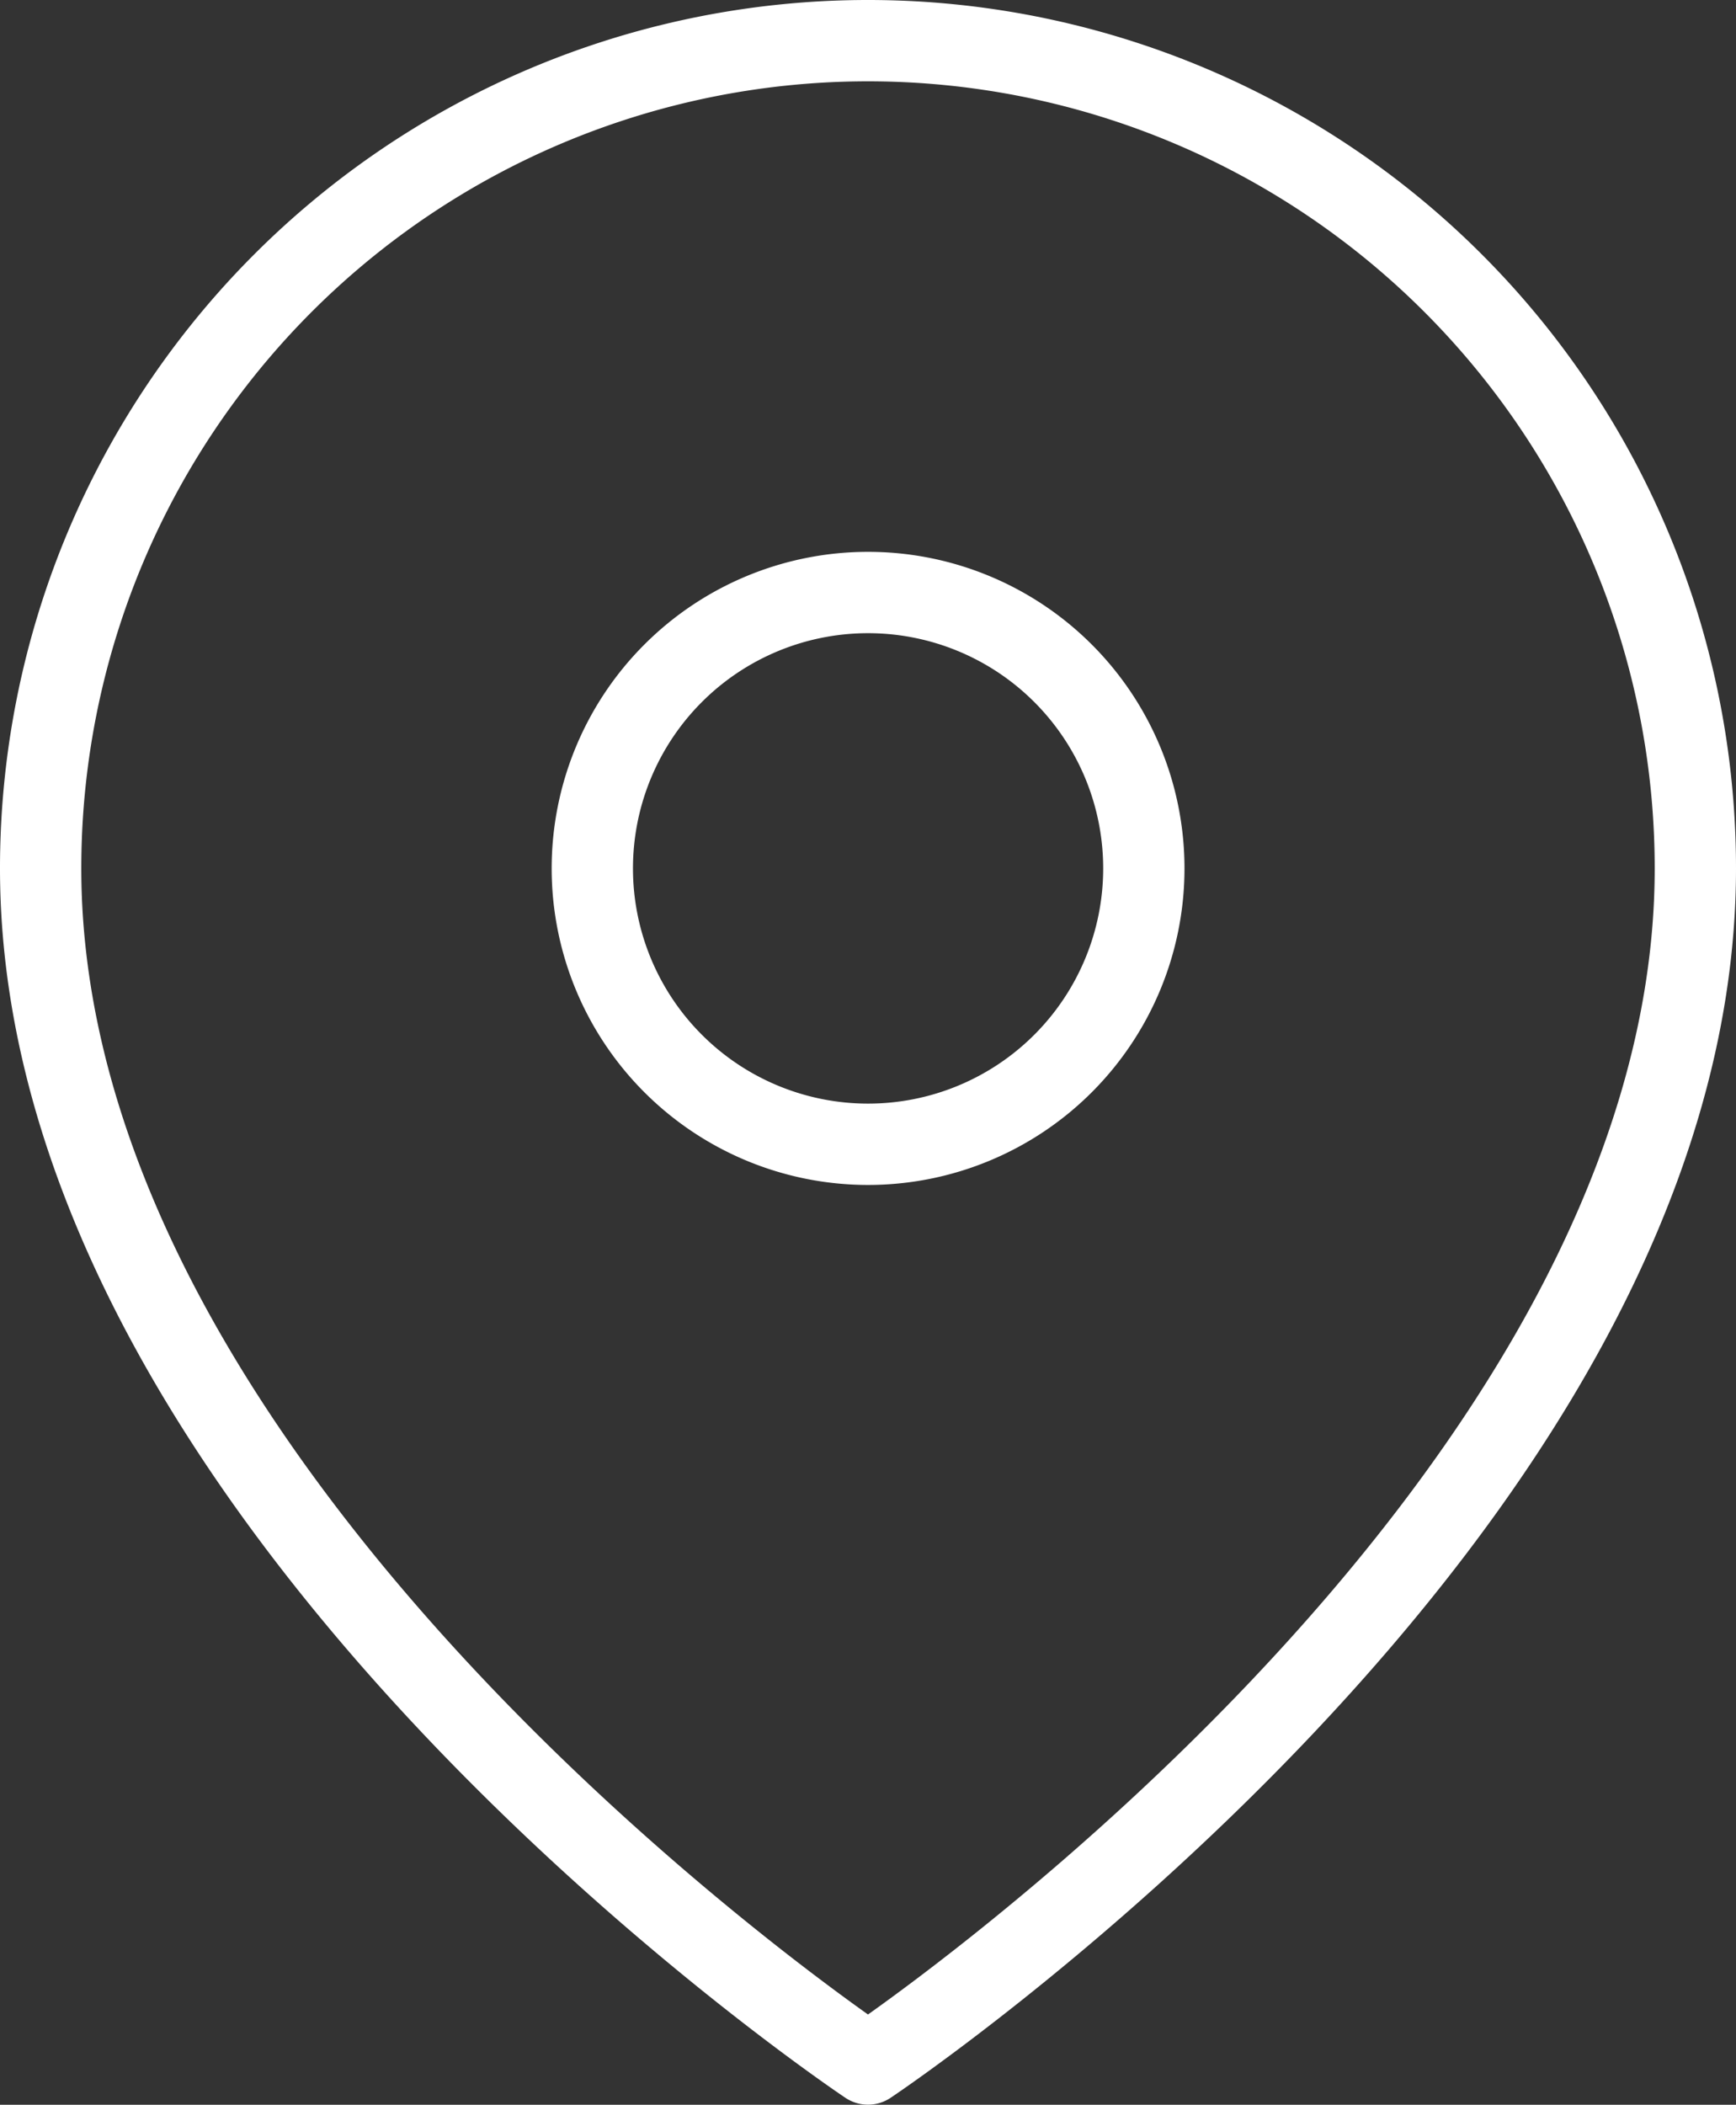 <svg xmlns="http://www.w3.org/2000/svg" width="21.354" height="25.878" viewBox="0 0 21.354 25.878">
  <rect x="0" y="0" width="21.354" height="25.878" fill="#333333" stroke="none"/>
  <g id="ct-icon-1" transform="translate(0.5 0.5)">
    <path id="Path_3141" data-name="Path 3141" d="M24.854,11.677c0,7.916-10.177,14.7-10.177,14.7S4.5,19.593,4.5,11.677a10.177,10.177,0,1,1,20.354,0Z" transform="translate(-4.5 -1.5)" fill="none" stroke="#fff" stroke-linecap="round" stroke-linejoin="round" stroke-width="1"/>
    <path id="Path_3142" data-name="Path 3142" d="M20.285,13.892A3.392,3.392,0,1,1,16.892,10.5,3.392,3.392,0,0,1,20.285,13.892Z" transform="translate(-6.715 -3.715)" fill="none" stroke="#fff" stroke-linecap="round" stroke-linejoin="round" stroke-width="1"/>
  </g>
</svg>
